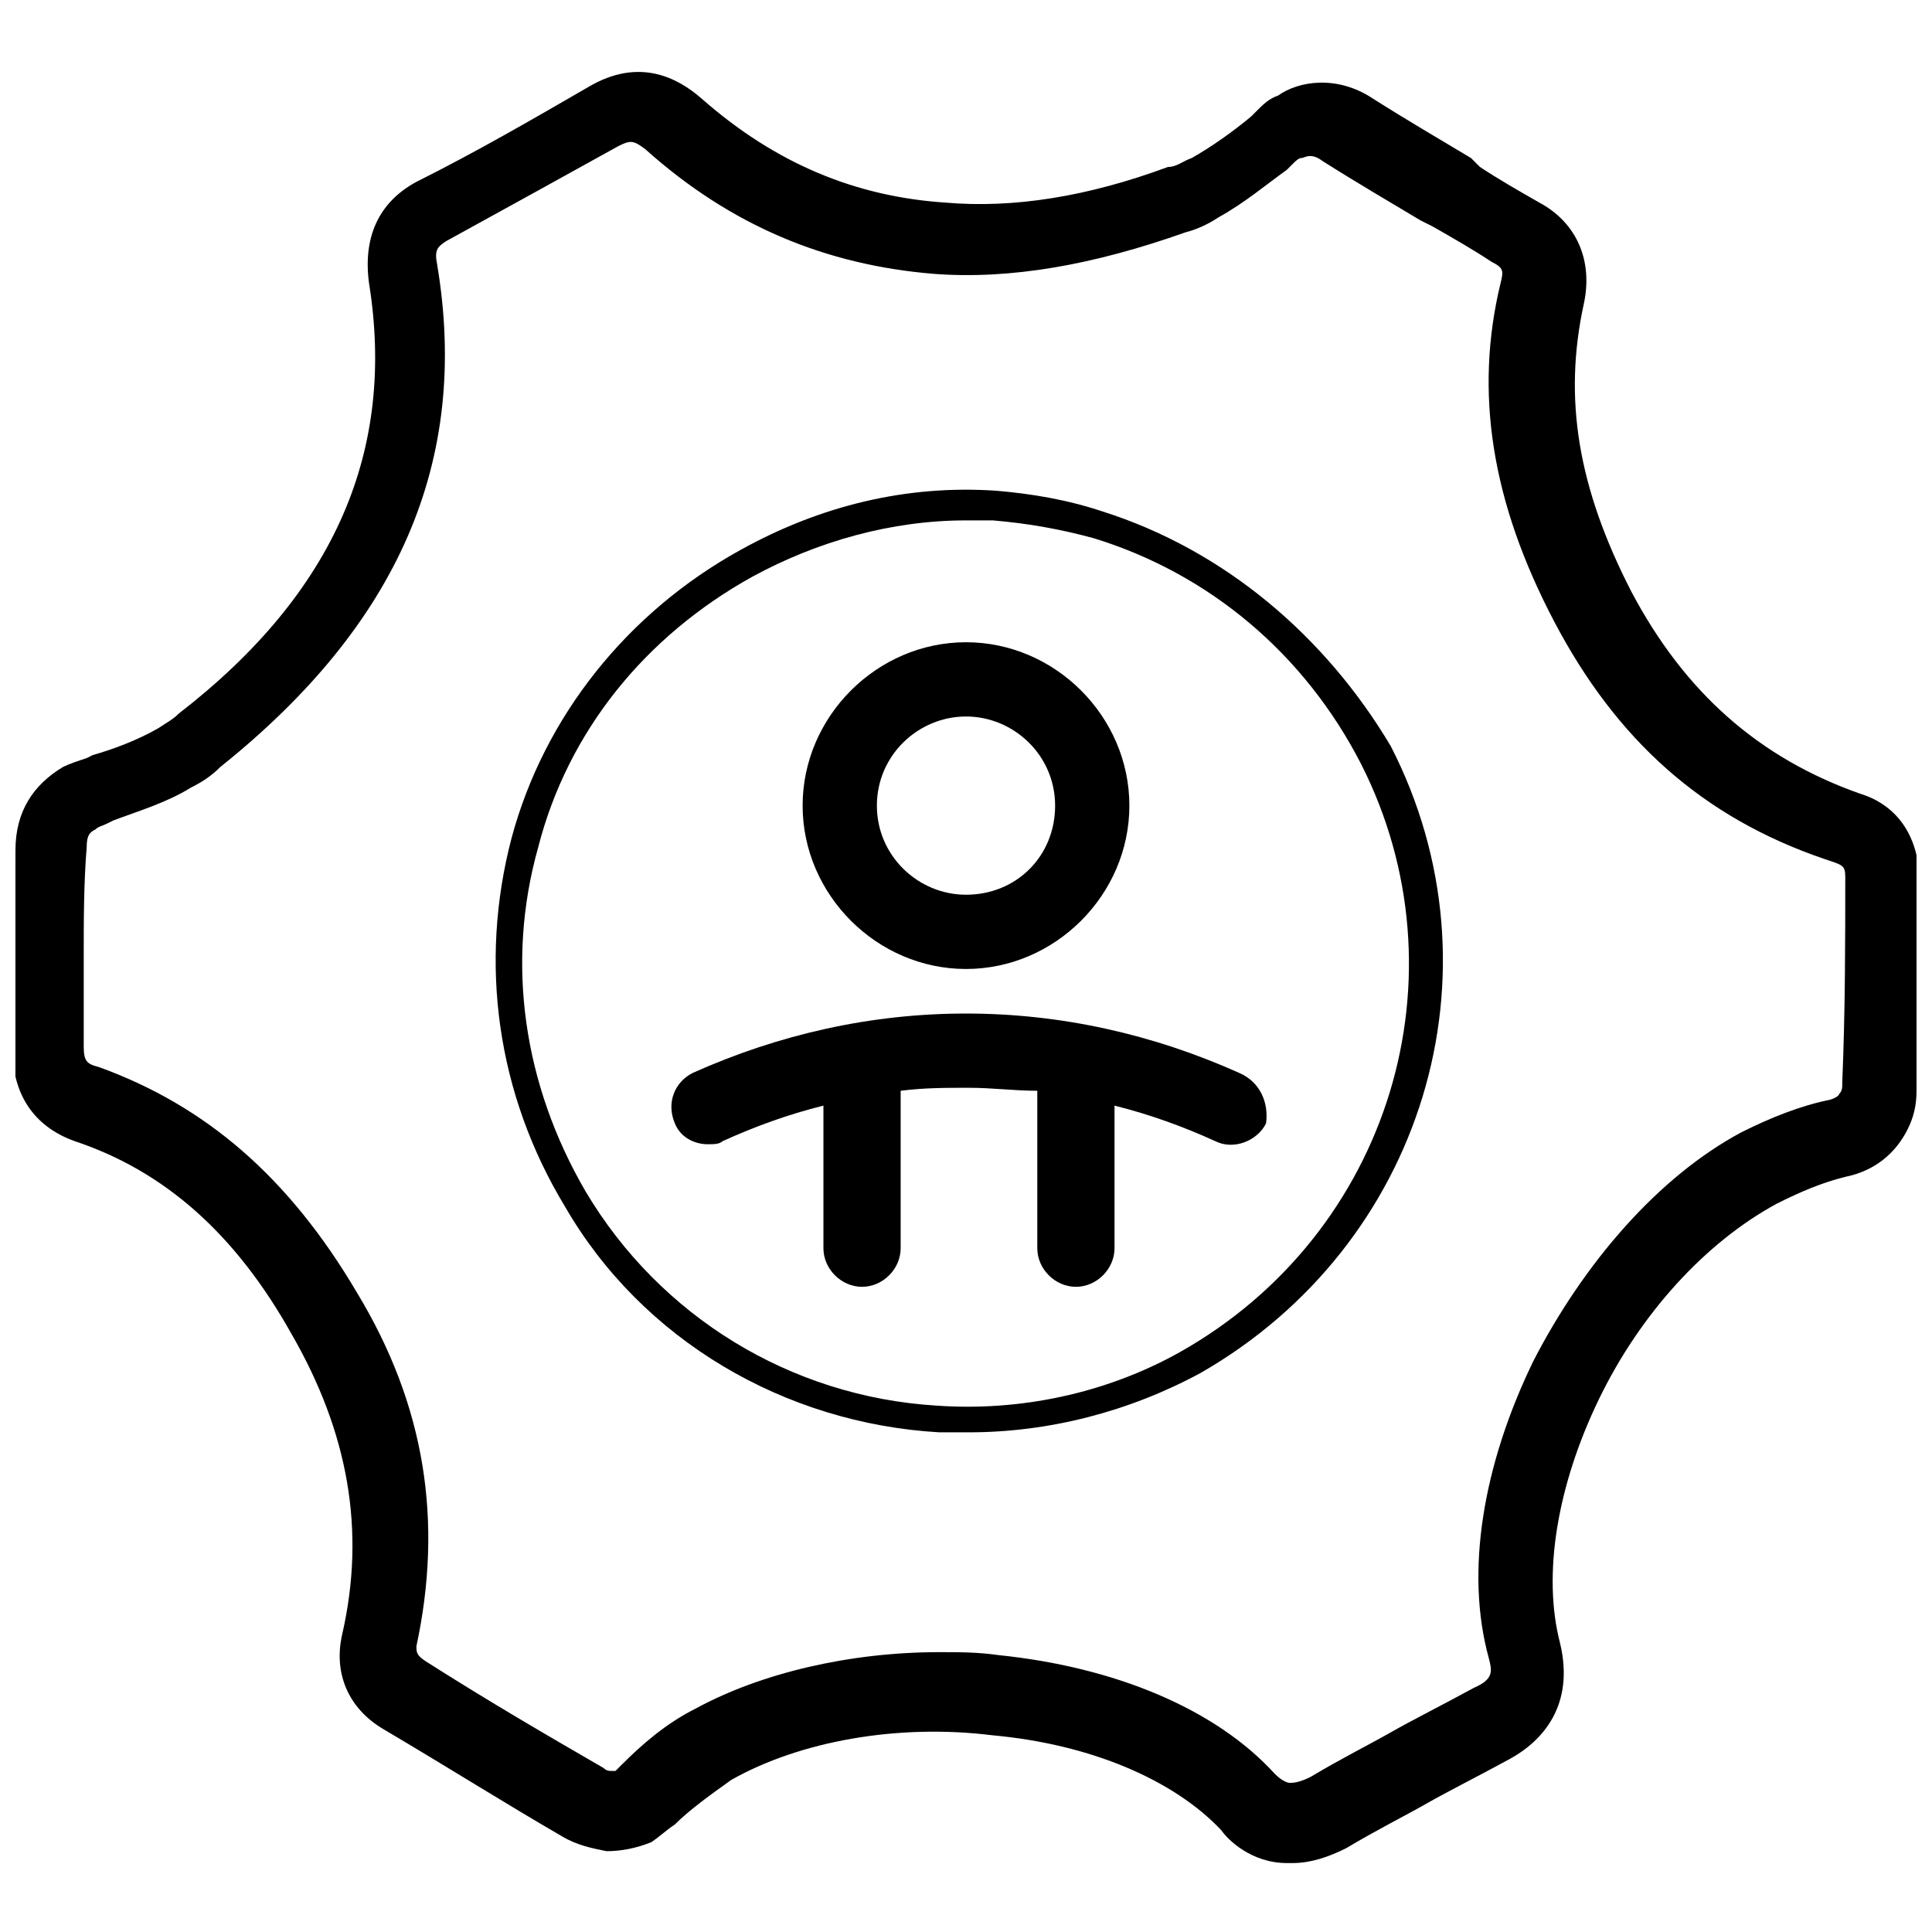 <?xml version="1.0" encoding="UTF-8"?>
<!-- Uploaded to: SVG Repo, www.svgrepo.com, Generator: SVG Repo Mixer Tools -->
<svg width="800px" height="800px" version="1.1" viewBox="144 144 512 512" xmlns="http://www.w3.org/2000/svg">
 <defs>
  <clipPath id="a">
   <path d="m148.09 163h503.81v475h-503.81z"/>
  </clipPath>
 </defs>
 <path d="m472.42 428.34c-22.828-10.234-47.23-15.742-72.422-15.742s-49.594 5.512-72.422 15.742c-4.723 2.363-7.086 7.871-4.723 13.383 1.574 3.938 5.512 5.512 8.66 5.512 1.574 0 3.148 0 3.938-0.789 8.66-3.938 17.32-7.086 26.766-9.445v37.785c0 5.512 4.723 10.234 10.234 10.234s10.234-4.723 10.234-10.234v-41.723c6.297-0.789 11.809-0.789 18.105-0.789s11.809 0.789 18.105 0.789v41.723c0 5.512 4.723 10.234 10.234 10.234 5.512 0 10.234-4.723 10.234-10.234v-37.785c9.445 2.363 18.105 5.512 26.766 9.445 4.723 2.363 11.02 0 13.383-4.723 0.777-5.508-1.586-11.02-7.094-13.383z"/>
 <path d="m400 400.79c23.617 0 43.297-19.68 43.297-43.297-0.004-23.613-19.684-43.293-43.297-43.293-23.617 0-43.297 19.68-43.297 43.297 0 23.613 19.68 43.293 43.297 43.293zm0-66.91c12.594 0 23.617 10.234 23.617 23.617 0 13.383-10.234 23.617-23.617 23.617-12.594 0-23.617-10.234-23.617-23.617 0-13.387 11.02-23.617 23.617-23.617z"/>
 <g clip-path="url(#a)">
  <path d="m636.95 354.34c-26.766-9.445-46.445-26.766-60.613-53.531-14.168-27.551-18.105-51.168-12.594-76.359 2.363-11.02-1.574-21.254-11.809-26.766-5.512-3.148-11.02-6.297-15.742-9.445l-2.363-2.359c-7.871-4.723-17.32-10.234-25.977-15.742-9.445-6.297-19.68-4.723-25.191-0.789-2.363 0.789-3.938 2.363-5.512 3.938l-1.574 1.574c-4.723 3.938-10.234 7.871-15.742 11.02-2.363 0.789-3.938 2.363-6.297 2.363-21.254 7.871-40.934 11.02-59.039 9.445-23.617-1.574-44.871-10.234-64.551-27.551-6.297-5.512-16.531-11.02-29.914-3.148-14.957 8.66-29.914 17.32-45.656 25.191-10.234 5.512-14.168 14.957-12.594 26.766 7.086 44.082-8.66 81.867-50.383 114.14-1.574 1.574-3.148 2.363-5.512 3.938-5.512 3.148-11.809 5.512-17.32 7.086l-1.574 0.781c-2.363 0.789-4.723 1.574-6.297 2.363-7.875 4.723-12.598 11.805-12.598 22.039 0 9.445 0 19.68-0.789 29.125v3.148 20.469c0 11.809 5.512 20.469 16.531 24.402 23.617 7.871 42.508 24.402 57.465 51.168 14.957 25.977 19.68 51.957 13.383 79.508-2.363 10.234 1.574 19.68 11.02 25.191 17.32 10.234 32.273 19.68 47.23 28.34 3.938 2.363 7.871 3.148 11.809 3.938 3.938 0 7.871-0.789 11.809-2.363 2.363-1.574 3.938-3.148 6.297-4.723 3.938-3.938 9.445-7.871 14.957-11.809 18.105-10.234 44.082-14.957 69.273-11.809 25.977 2.363 48.02 11.809 60.613 25.191 1.574 2.363 7.871 8.66 17.32 8.66h1.574c4.723 0 9.445-1.574 14.168-3.938 7.871-4.723 15.742-8.66 21.254-11.809 5.512-3.148 13.383-7.086 22.043-11.809 8.66-4.723 17.32-14.168 13.383-30.699-4.723-18.105-0.789-41.723 10.234-64.551 11.02-22.828 28.34-41.723 47.23-51.957 6.297-3.148 11.809-5.512 18.105-7.086 7.871-1.574 13.383-6.297 16.531-12.594 1.574-3.148 2.363-6.297 2.363-10.234 0.789-18.895 0.789-38.574 0.789-55.105 0.004-11.805-5.508-20.465-15.742-23.613zm-3.934 22.043c0 16.531 0 35.426-0.789 54.316 0 1.574 0 2.363-0.789 3.148 0 0 0 0.789-2.363 1.574-7.871 1.574-15.742 4.723-23.617 8.66-22.043 11.809-41.723 34.637-55.105 60.613-13.383 27.551-18.105 55.891-11.809 78.719 0.789 3.148 1.574 5.512-3.938 7.871-8.66 4.723-16.531 8.66-22.043 11.809-5.512 3.148-13.383 7.086-21.254 11.809-3.148 1.574-4.723 1.574-5.512 1.574-0.789 0-2.363-0.789-3.938-2.363-15.742-17.32-42.508-28.34-73.211-31.488-5.512-0.789-10.234-0.789-15.742-0.789-23.617 0-47.23 5.512-64.551 14.957-7.871 3.938-14.168 9.445-19.68 14.957-0.789 0.789-1.574 1.574-1.574 1.574h-0.789c-0.789 0-1.574 0-2.363-0.789-14.957-8.66-29.914-17.32-47.23-28.34-2.363-1.574-2.363-2.363-2.363-3.938 7.086-33.062 2.363-63.762-15.742-93.676-18.105-30.699-40.148-49.594-68.488-59.828-3.148-0.789-3.938-1.574-3.938-5.512v-20.469-3.148c0-9.445 0-19.68 0.789-29.125 0-3.148 0.789-3.938 2.363-4.723 0.789-0.789 1.574-0.789 3.148-1.574l1.574-0.789c6.297-2.363 14.168-4.723 20.469-8.66 3.148-1.574 5.512-3.148 7.871-5.512 47.23-37.785 66.125-81.082 57.465-133.04-0.789-3.938 0-4.723 2.363-6.297 15.742-8.66 31.488-17.32 45.656-25.191 3.148-1.574 3.938-1.574 7.086 0.789 22.828 20.469 48.02 30.699 76.359 33.062 20.469 1.574 42.508-2.363 66.914-11.02 3.148-0.789 6.297-2.363 8.66-3.938 7.086-3.938 12.594-8.66 18.105-12.594l1.574-1.574c0.789-0.789 1.574-1.574 2.363-1.574 0.789 0 2.363-1.574 5.512 0.789 8.66 5.512 18.105 11.02 25.977 15.742l3.148 1.574c5.512 3.148 11.02 6.297 15.742 9.445 3.148 1.574 3.148 2.363 2.363 5.512-7.086 29.125-2.363 58.254 14.168 89.742s39.359 51.957 71.637 62.977c4.731 1.586 5.519 1.586 5.519 4.734z"/>
 </g>
 <path d="m436.21 279.55c-9.445-3.148-18.895-4.723-28.34-5.512-23.617-1.574-46.445 3.938-67.699 15.742-29.914 16.531-51.957 44.082-60.613 76.359-8.66 33.062-3.938 67.699 14.168 97.613 20.469 35.426 58.254 57.465 99.188 59.828h7.871c21.254 0 42.508-5.512 61.402-15.742 59.039-33.852 81.082-106.27 50.383-166.1-17.32-29.125-44.086-51.953-76.359-62.188zm20.465 222.78c-19.68 11.02-42.508 15.742-64.551 14.168-38.574-2.363-73.211-23.617-92.891-56.68-16.531-28.34-21.254-60.613-12.594-91.316 7.871-30.699 28.34-55.891 56.68-71.637 17.32-9.445 37-14.957 56.68-14.957h7.086c9.445 0.789 18.105 2.363 26.766 4.723 30.699 9.445 55.891 30.699 70.848 59.828 28.336 55.895 7.871 124.38-48.023 155.87z"/>
</svg>